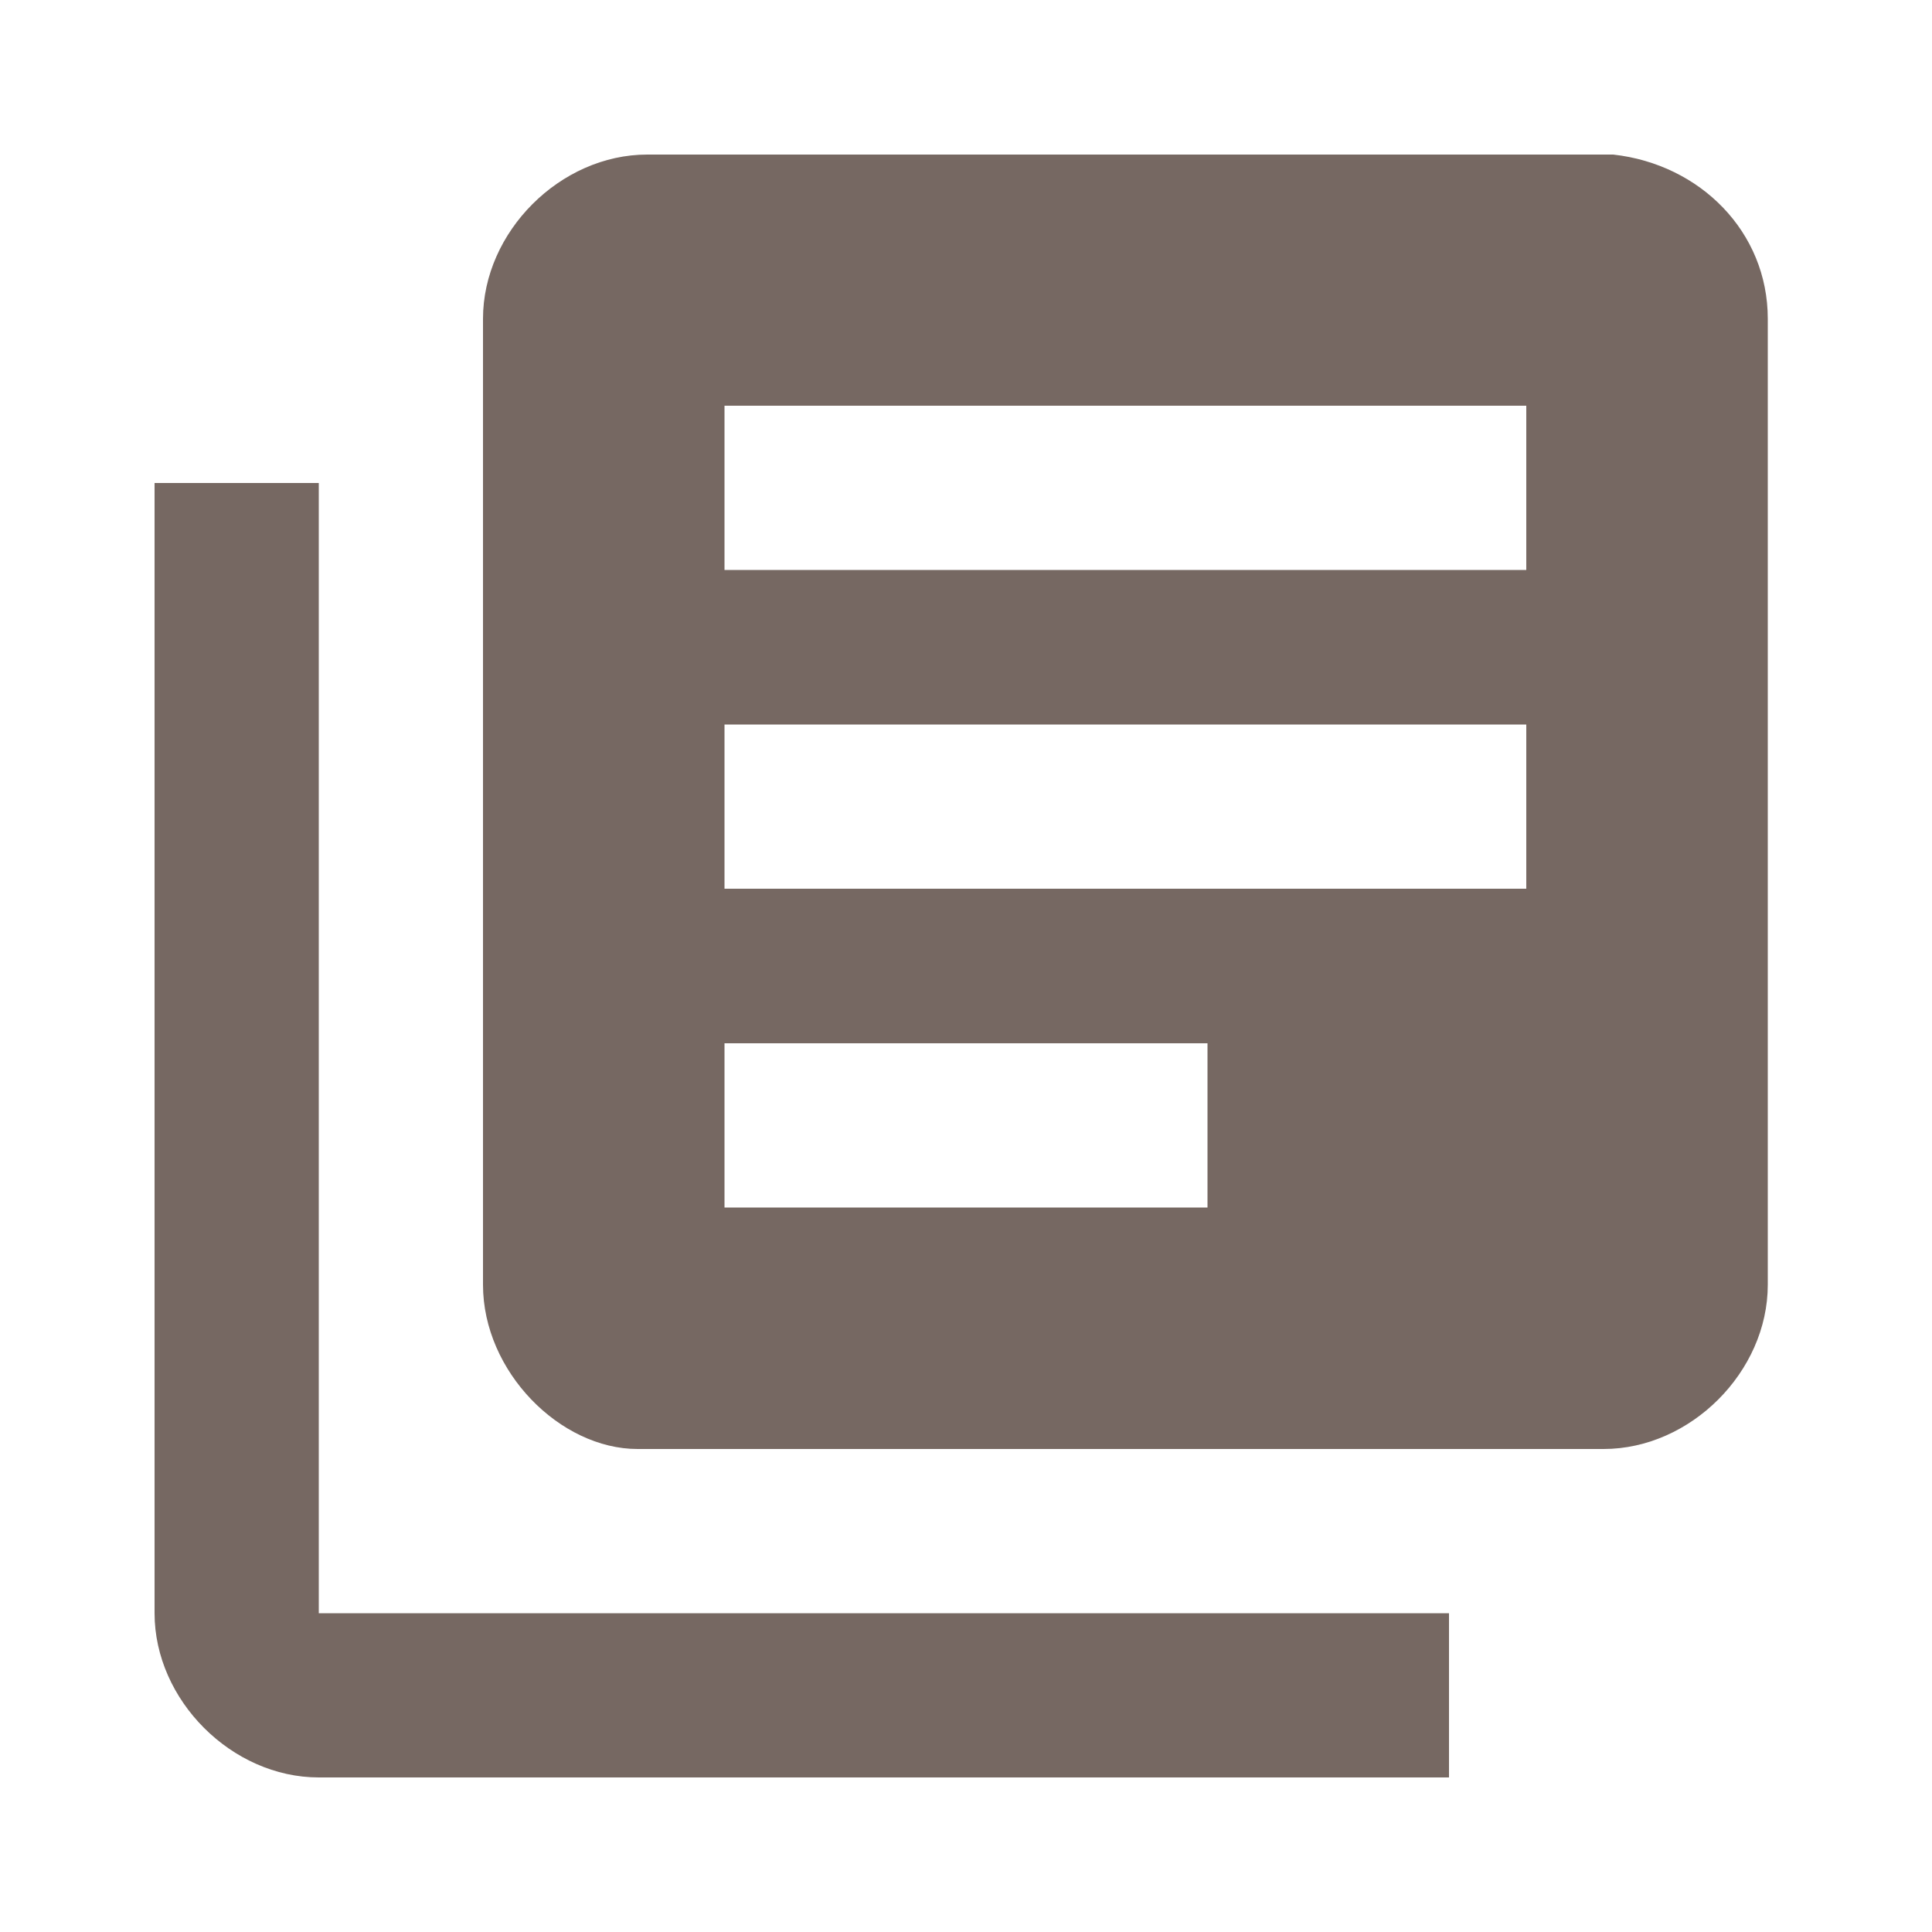 <svg id="price-book" xmlns="http://www.w3.org/2000/svg" viewBox="0 0 20 20" style="enable-background:new 0 0 20 20"><style>.st0{fill:none;} .st1{fill:#766862;}</style><path class="st0" d="M0 0h20v20H0z"/><path class="st1" d="M3.3 16.7H15v1.7H3.3c-.9 0-1.7-.8-1.7-1.7V5h1.7v11.7zm15-13.4v10c0 .9-.8 1.7-1.7 1.7h-10c-.8 0-1.6-.8-1.6-1.7v-10c0-.9.8-1.7 1.7-1.7h10c.9.1 1.6.8 1.6 1.7zm-5.8 7.5h-5v1.7h5v-1.7zm3.3-3.3H7.5v1.7h8.3V7.5zm0-3.3H7.5v1.7h8.3V4.2z"/></svg>

